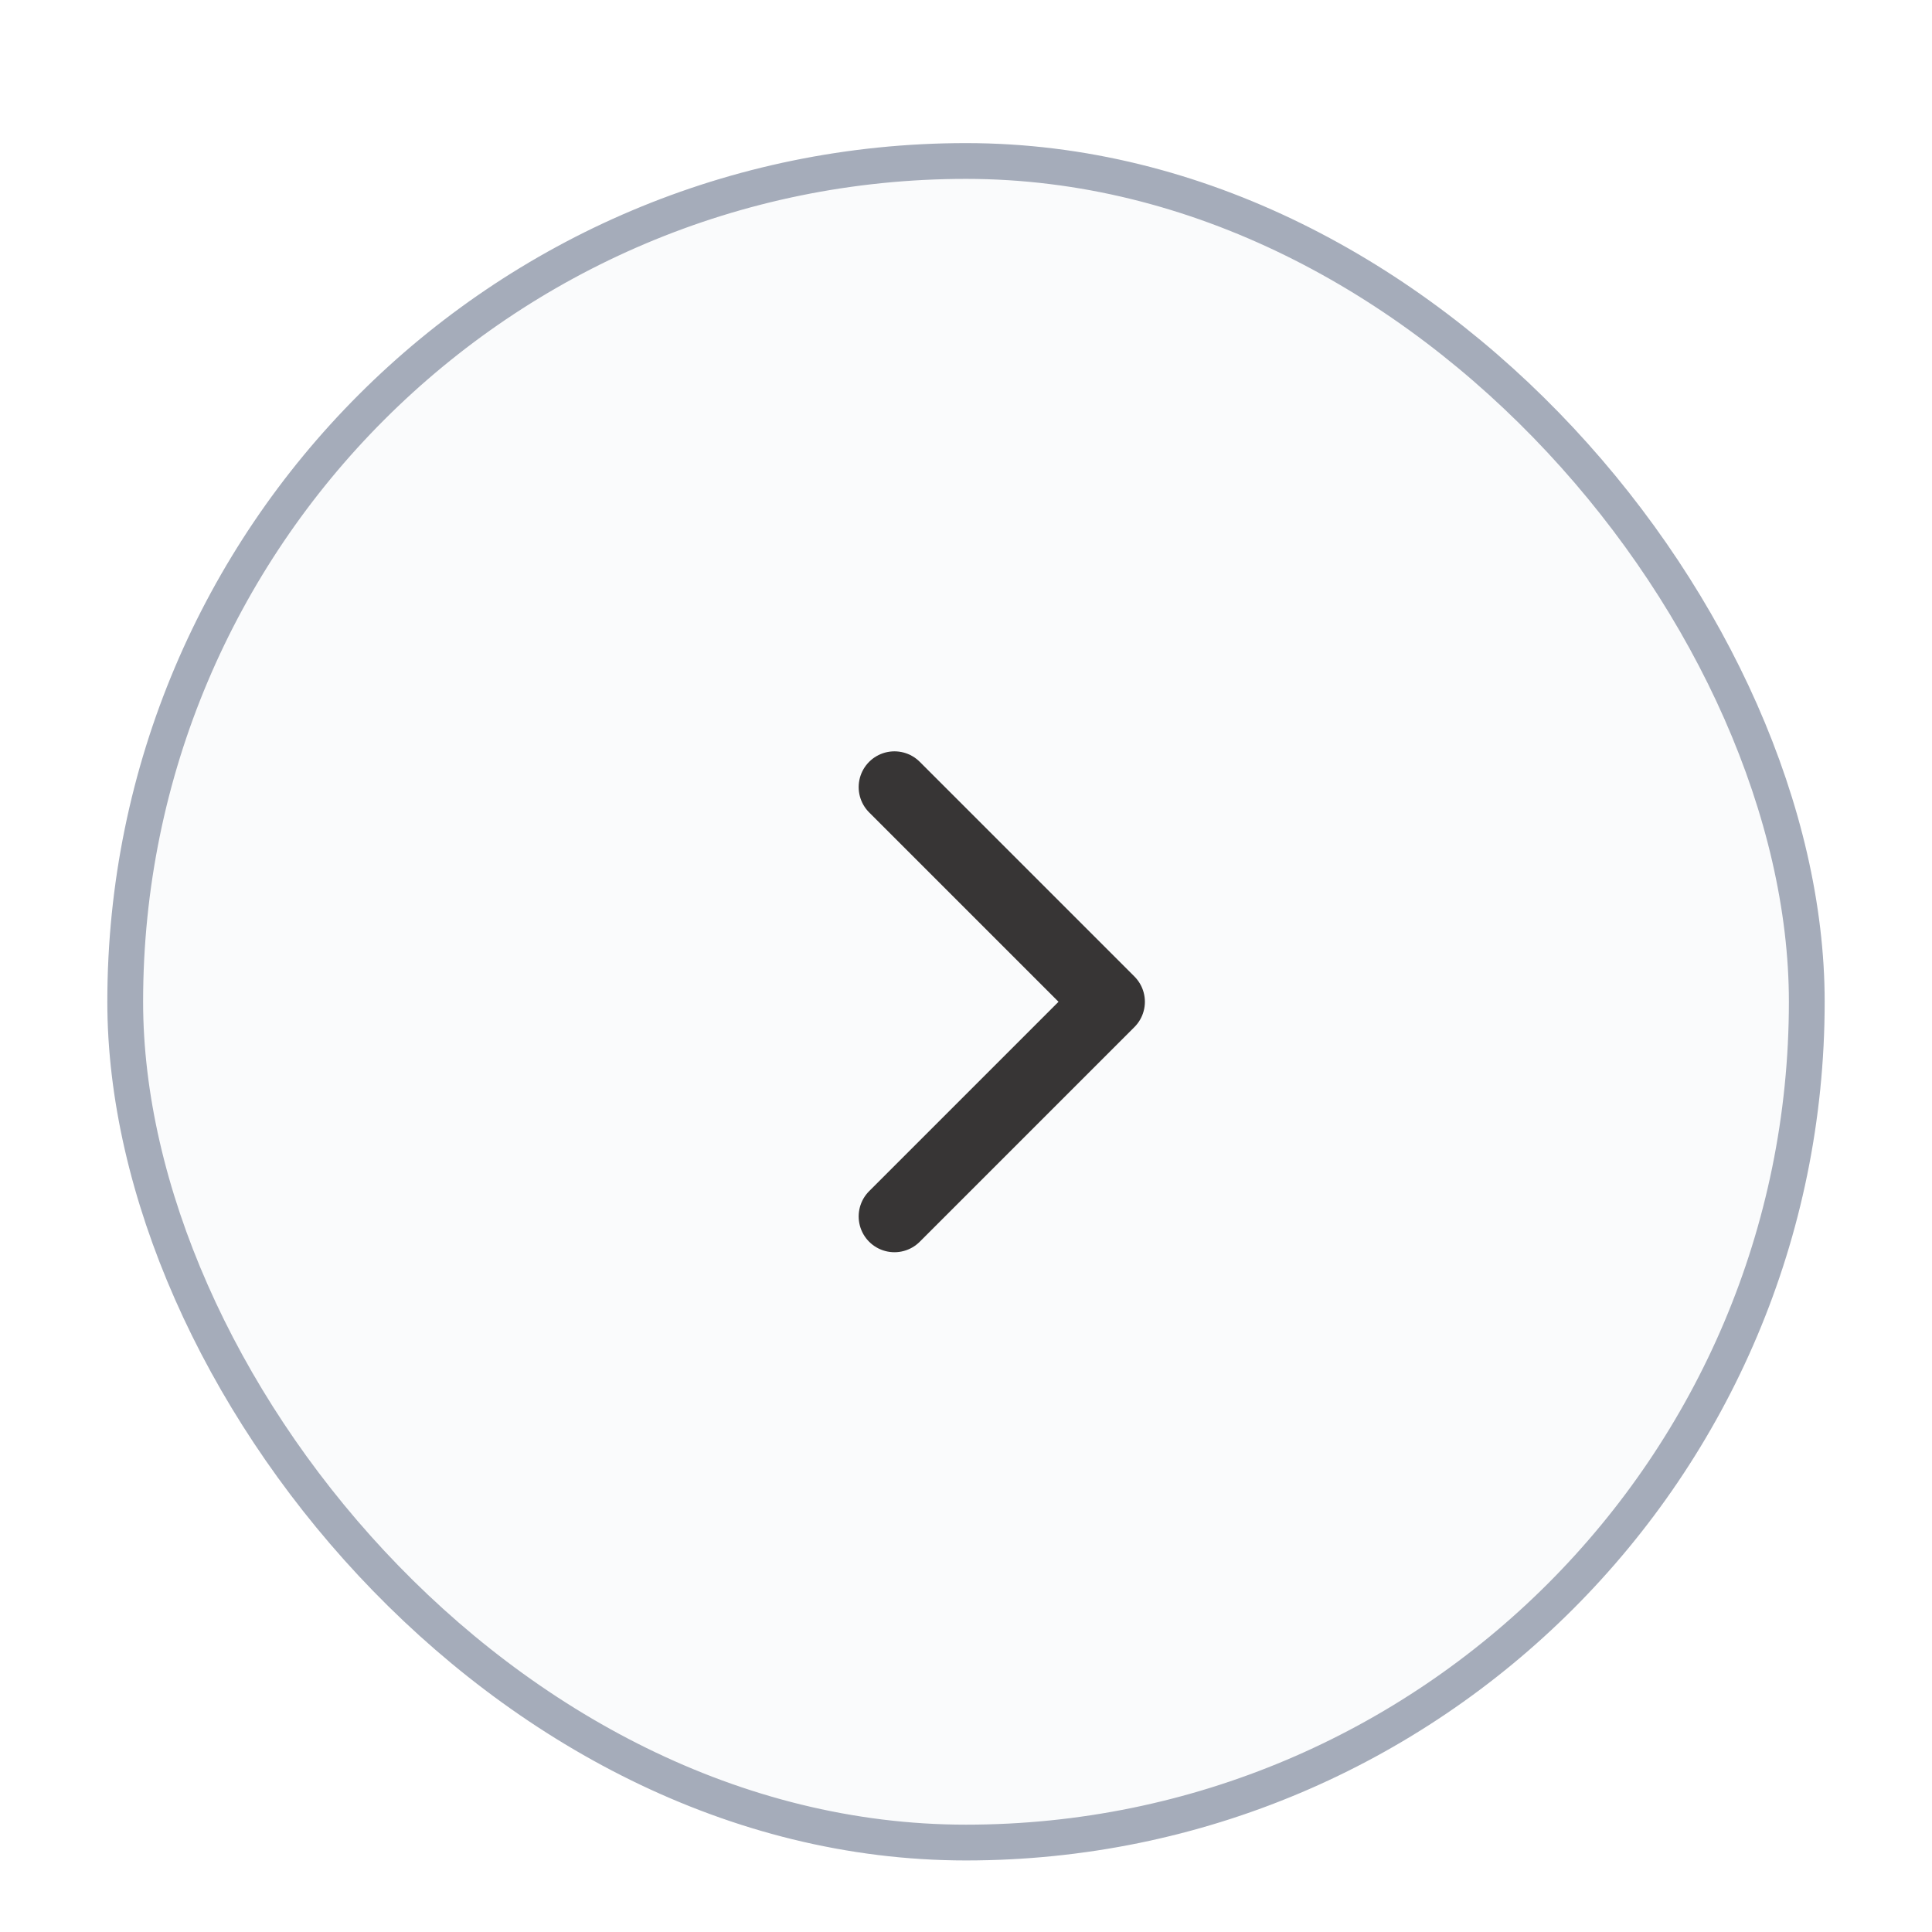 <svg width="54" height="54" viewBox="0 0 54 54" fill="none" xmlns="http://www.w3.org/2000/svg">
<g filter="url(#filter0_dd_11947_15591)">
<rect x="51" y="50" width="48" height="48" rx="24" transform="rotate(180 51 50)" fill="#FAFBFC"/>
<rect x="50.5" y="49.5" width="47" height="47" rx="23.5" transform="rotate(180 50.5 49.5)" stroke="#A5ACBA"/>
<path d="M25 20L31 26L25 32" stroke="#373535" stroke-width="2" stroke-linecap="round" stroke-linejoin="round"/>
</g>
<defs>
<filter id="filter0_dd_11947_15591" x="0" y="0" width="54" height="54" filterUnits="userSpaceOnUse" color-interpolation-filters="sRGB">
<feFlood flood-opacity="0" result="BackgroundImageFix"/>
<feColorMatrix in="SourceAlpha" type="matrix" values="0 0 0 0 0 0 0 0 0 0 0 0 0 0 0 0 0 0 127 0" result="hardAlpha"/>
<feOffset dy="1"/>
<feGaussianBlur stdDeviation="1.5"/>
<feColorMatrix type="matrix" values="0 0 0 0 0.063 0 0 0 0 0.094 0 0 0 0 0.157 0 0 0 0.1 0"/>
<feBlend mode="normal" in2="BackgroundImageFix" result="effect1_dropShadow_11947_15591"/>
<feColorMatrix in="SourceAlpha" type="matrix" values="0 0 0 0 0 0 0 0 0 0 0 0 0 0 0 0 0 0 127 0" result="hardAlpha"/>
<feMorphology radius="1" operator="erode" in="SourceAlpha" result="effect2_dropShadow_11947_15591"/>
<feOffset dy="1"/>
<feGaussianBlur stdDeviation="1"/>
<feColorMatrix type="matrix" values="0 0 0 0 0.063 0 0 0 0 0.094 0 0 0 0 0.157 0 0 0 0.1 0"/>
<feBlend mode="normal" in2="effect1_dropShadow_11947_15591" result="effect2_dropShadow_11947_15591"/>
<feBlend mode="normal" in="SourceGraphic" in2="effect2_dropShadow_11947_15591" result="shape"/>
</filter>
</defs>
</svg>
